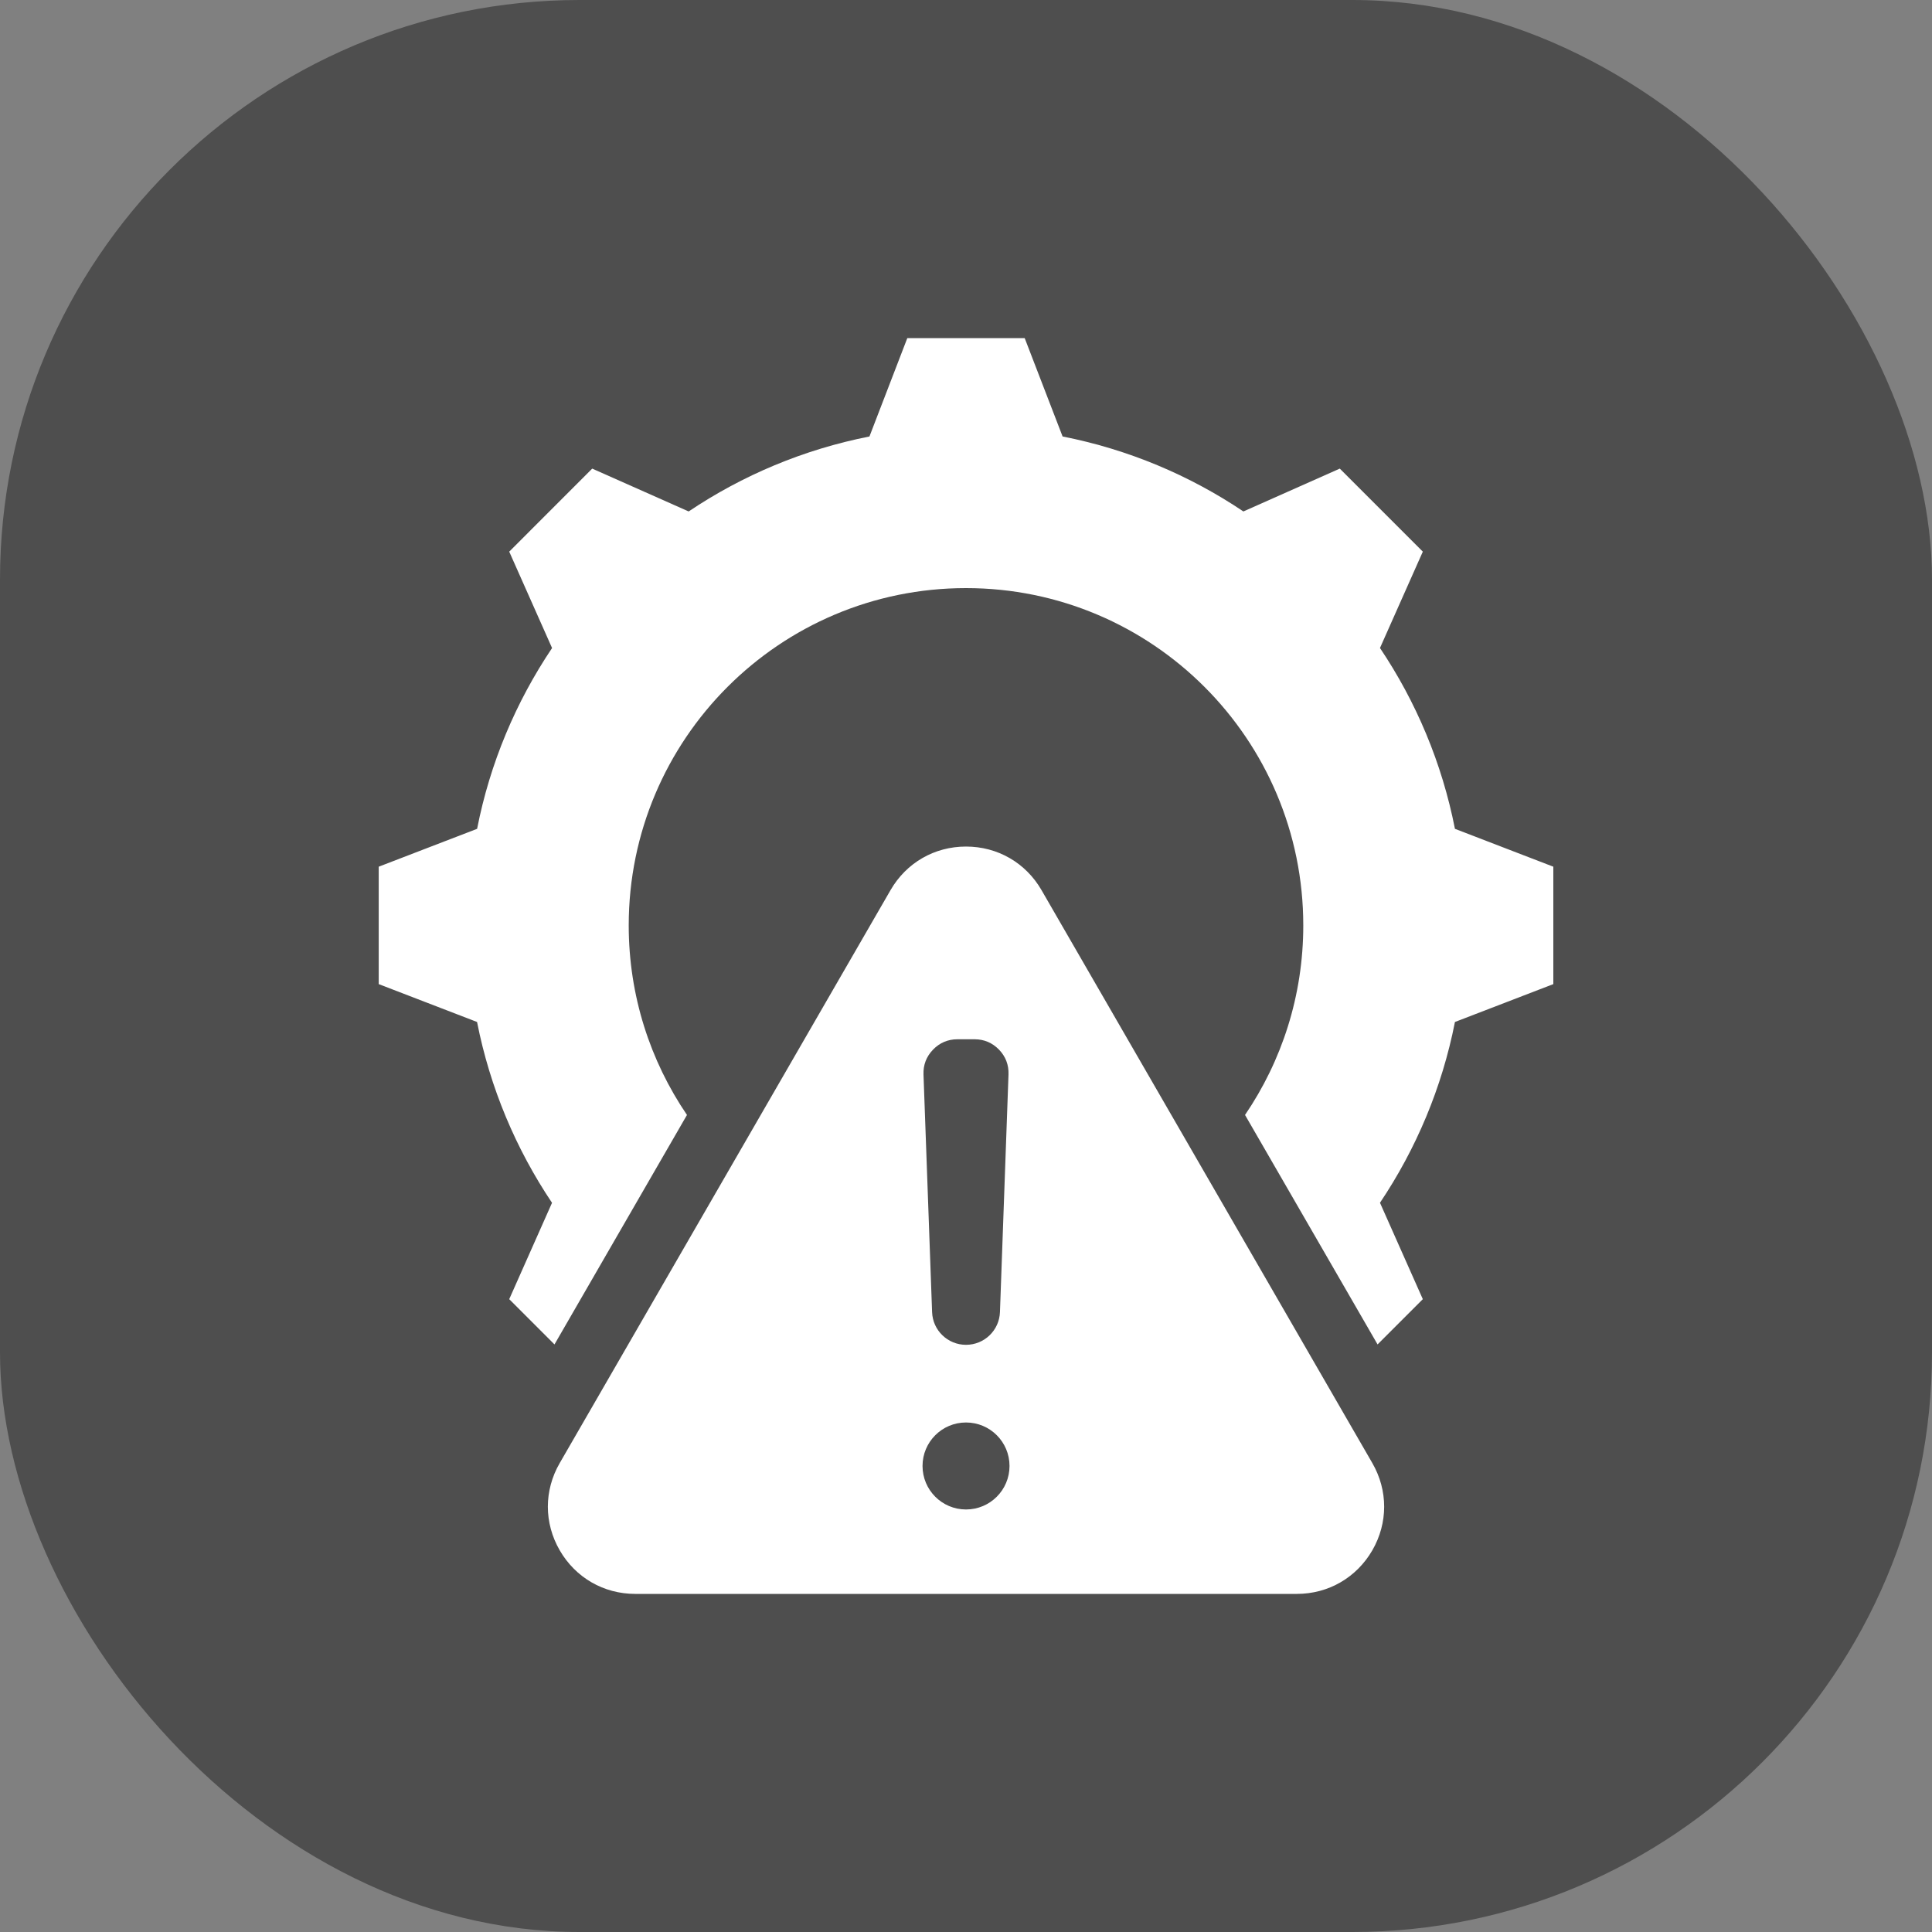 <svg width="40" height="40" viewBox="0 0 40 40" fill="none" xmlns="http://www.w3.org/2000/svg">
<rect x="0" y="0" width="40" height="40" fill="#808080" stroke="none"/>
<rect width="40" height="40" rx="12" fill="#4E4E4E"/>
<g clip-path="url(#clip0_214_5005)">
<path fill-rule="evenodd" clip-rule="evenodd" d="M25.777 23.084L28.521 27.835L29.458 26.898L28.571 24.902C29.318 23.789 29.855 22.522 30.123 21.159L32.16 20.375V17.944L30.123 17.16C29.855 15.797 29.319 14.53 28.571 13.416L29.458 11.421L27.739 9.702L25.743 10.589C24.63 9.841 23.363 9.305 22 9.037L21.215 7H18.785L18.001 9.037C16.638 9.305 15.371 9.841 14.258 10.589L12.261 9.702L10.543 11.421L11.43 13.417C10.682 14.53 10.145 15.797 9.878 17.16L7.841 17.944V20.375L9.877 21.159C10.145 22.522 10.682 23.789 11.429 24.903L10.543 26.898L11.48 27.835L14.223 23.084C13.462 21.965 13.017 20.614 13.017 19.16C13.017 15.303 16.144 12.176 20 12.176C23.857 12.176 26.983 15.303 26.983 19.16C26.983 20.614 26.538 21.965 25.777 23.084ZM21.564 18.43L28.413 30.292C28.739 30.858 28.739 31.531 28.413 32.097C28.085 32.663 27.503 33 26.849 33H13.152C12.498 33 11.915 32.663 11.588 32.097C11.261 31.531 11.261 30.858 11.588 30.292L18.437 18.43C18.764 17.863 19.346 17.527 20 17.527C20.654 17.527 21.237 17.863 21.564 18.43ZM20 29.451C19.503 29.451 19.1 29.854 19.1 30.351C19.1 30.849 19.503 31.252 20 31.252C20.498 31.252 20.901 30.849 20.901 30.351C20.901 29.854 20.498 29.451 20 29.451ZM20 27.843C19.622 27.843 19.311 27.544 19.298 27.166L19.12 22.245C19.113 22.048 19.179 21.875 19.317 21.732C19.454 21.59 19.625 21.517 19.823 21.517H20.178C20.376 21.517 20.546 21.59 20.684 21.732C20.821 21.875 20.887 22.048 20.88 22.245L20.703 27.166C20.689 27.544 20.379 27.843 20 27.843Z" fill="white"/>
</g>
<defs>
<clipPath id="clip0_214_5005">
<rect width="26" height="26" fill="white" transform="translate(7 7)"/>
</clipPath>
</defs>
</svg>

